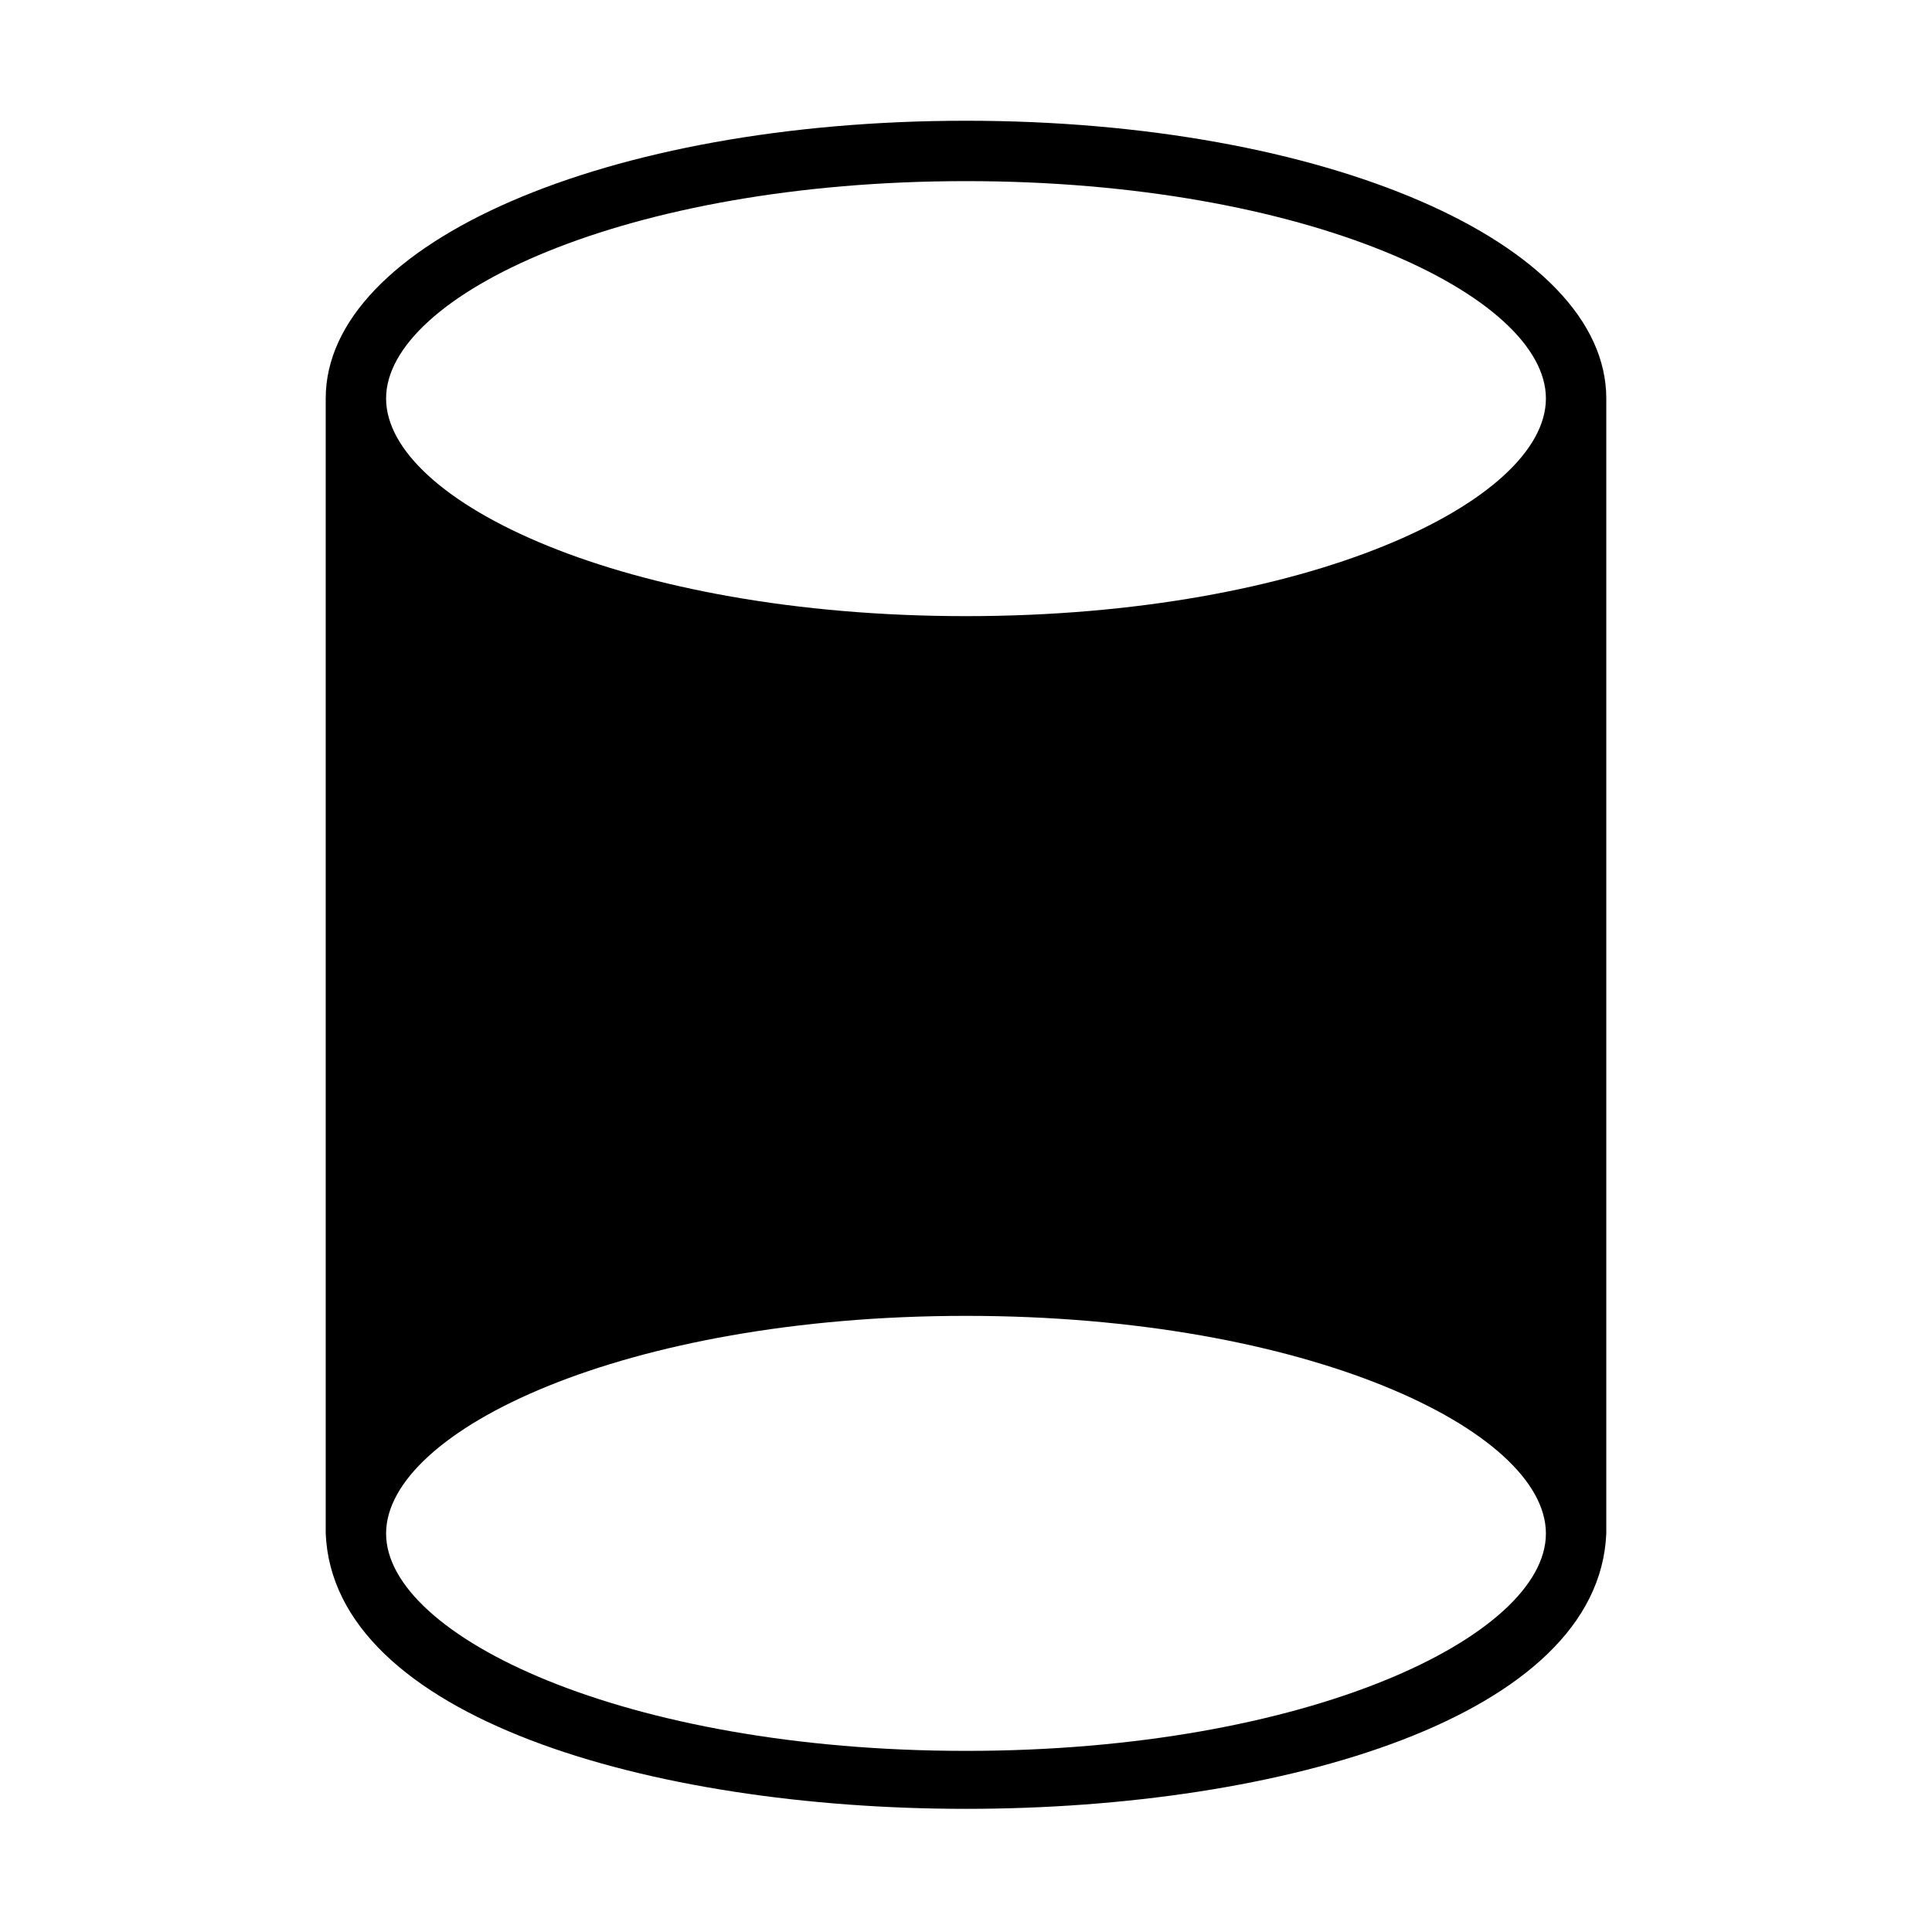 <svg xmlns="http://www.w3.org/2000/svg" width="56" height="56" fill="none"><path fill="#000" d="M28 3.5c-10.404 0-18.559 3.535-18.559 8.05v32.9c.448 10.638 36.67 10.643 37.118 0v-32.9c0-4.515-8.155-8.05-18.559-8.05Zm0 1.75c9.905 0 16.809 3.325 16.809 6.3 0 2.984-6.904 6.309-16.809 6.309-9.905 0-16.809-3.325-16.809-6.309 0-2.975 6.904-6.3 16.81-6.3Zm0 45.5c-9.905 0-16.809-3.325-16.809-6.3 0-2.984 6.904-6.309 16.81-6.309 9.904 0 16.808 3.325 16.808 6.309 0 2.975-6.904 6.3-16.809 6.3Z"/></svg>